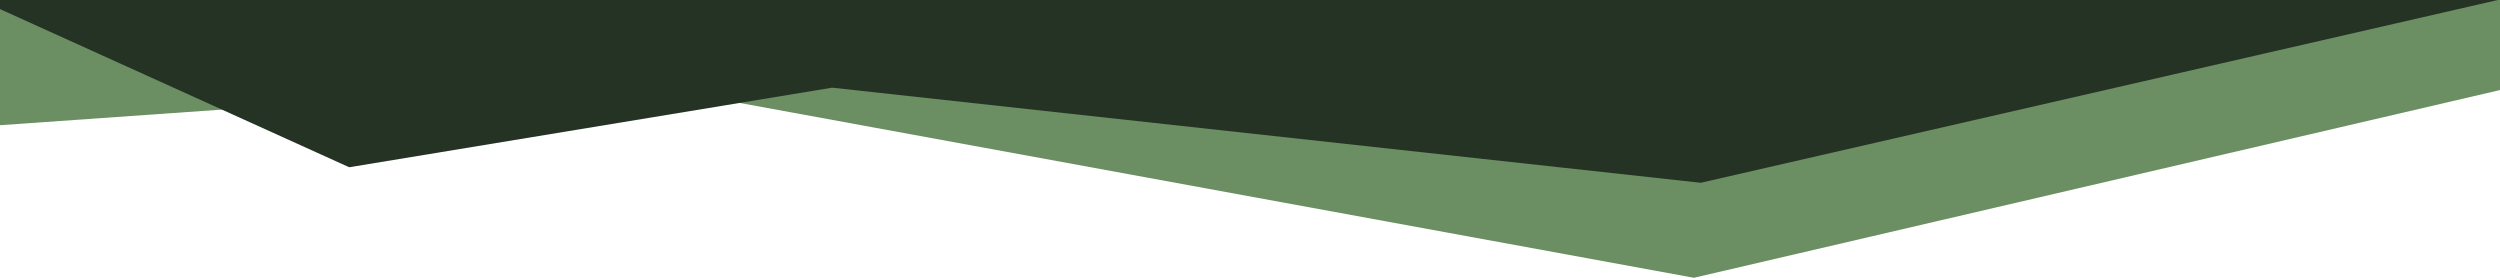 <?xml version="1.0" encoding="UTF-8"?>
<svg id="Layer_1" xmlns="http://www.w3.org/2000/svg" xmlns:xlink="http://www.w3.org/1999/xlink" version="1.1" viewBox="0 0 1440 160">
  <!-- Generator: Adobe Illustrator 30.0.0, SVG Export Plug-In . SVG Version: 2.1.1 Build 123)  -->
  <defs>
    <style>
      .st0 {
        fill: none;
      }

      .st1 {
        fill: #6b8e63;
      }

      .st2 {
        fill: #253324;
      }

      .st3 {
        clip-path: url(#clippath);
      }
    </style>
    <clipPath id="clippath">
      <rect class="st0" width="1440" height="160"/>
    </clipPath>
  </defs>
  <g class="st3">
    <g>
      <path class="st1" d="M1461.35,46.9l-485.67,113.1L358.44,46.9-19.09,73.46v-599.06h1480.44V46.9Z"/>
      <path class="st2" d="M1457.4-4.27l-477.77,109.55-500.31-54.78-278.18,45.84L-21-4.27v-521.33h1478.4V-4.27Z"/>
    </g>
  </g>
</svg>